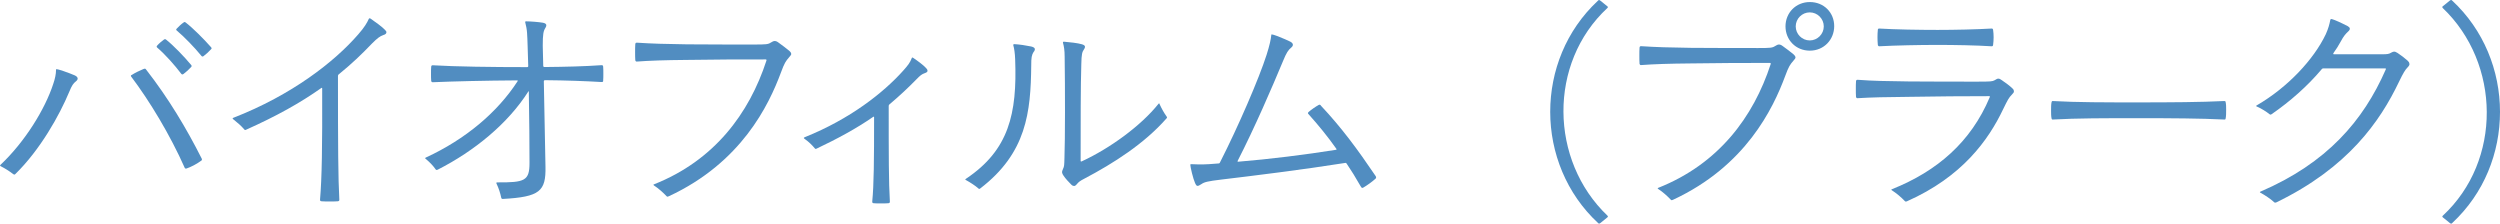 <?xml version="1.0" encoding="UTF-8"?><svg xmlns="http://www.w3.org/2000/svg" viewBox="0 0 256.61 22.95"><defs><style>.cls-1{fill:#518dc1;}.cls-2{isolation:isolate;}.cls-3{mix-blend-mode:multiply;}</style></defs><g class="cls-2"><g id="_レイヤー_2"><g id="_デザイン"><g class="cls-3"><path class="cls-1" d="M5.81,7.1c.07,0,.24.05.55.14.5.17,1.18.43,1.32.5.36.17.38.41.1.62-.24.19-.41.41-.67,1.06-1.01,2.42-2.98,5.95-5.54,8.45-.02.02-.05.05-.1.05-.02,0-.05,0-.14-.07-.41-.31-.79-.55-1.22-.77-.05-.02-.1-.05-.1-.1,0-.02.02-.05.05-.07,2.52-2.38,4.56-5.71,5.4-8.28.19-.55.29-1.03.29-1.44,0-.07.02-.1.07-.1ZM13.51,7.7c.38-.24.77-.43,1.18-.6.12-.05.14-.05.19-.05s.07.02.14.12c2.26,2.9,4.13,6.02,5.69,9.12.02.05.02.07.02.1,0,.05-.02.07-.1.12-.46.34-1.01.62-1.49.79-.07.02-.14,0-.17-.05-1.51-3.41-3.62-6.89-5.5-9.38-.05-.07-.05-.12.02-.17ZM17.04,4.06c.74.58,1.87,1.75,2.59,2.62.05.05.05.14,0,.19-.24.26-.53.53-.79.72-.07.05-.1.05-.12.05s-.07,0-.12-.07c-.65-.86-1.63-1.97-2.47-2.69-.05-.05-.05-.07-.05-.1s.02-.07.05-.1c.19-.22.48-.46.7-.62.07-.05.14-.05.22,0ZM18.96,2.26s.07.02.1.05c.72.55,1.87,1.7,2.59,2.52.05.05.07.1.07.12,0,.05-.02.07-.07.12-.24.26-.5.5-.77.7-.07.05-.14.05-.22-.05-.7-.86-1.75-1.94-2.52-2.59-.07-.05-.07-.1-.02-.17.17-.19.5-.5.72-.65.07-.05.1-.05.12-.05Z"/><path class="cls-1" d="M39.65,3.34c0,.1-.07.19-.31.26-.34.12-.6.31-1.15.86-1.08,1.13-2.09,2.09-3.38,3.14-.1.07-.12.12-.12.24,0,7.32.02,10.42.14,12.65,0,.1-.02.14-.14.17-.24.02-.53.02-.84.02s-.62,0-.86-.02c-.12-.02-.14-.07-.14-.17.19-2.23.24-5.4.22-11.42,0-.05-.02-.07-.07-.05-2.18,1.54-4.58,2.88-7.75,4.3-.1.05-.14.02-.19-.05-.31-.36-.67-.67-1.06-.98-.1-.07-.12-.1-.12-.12s0-.05.05-.07c6.05-2.35,10.42-5.78,12.84-8.57.65-.74.91-1.2,1.08-1.58.02-.05.05-.07.07-.07s.05,0,.1.02c.5.34,1.25.89,1.51,1.18.1.1.14.17.14.26Z"/><path class="cls-1" d="M61.92,8.28c-.02.12-.05.14-.17.14-1.7-.1-3.62-.17-5.81-.19-.07,0-.12.05-.12.12.05,2.26.1,5.42.17,8.76.05,2.52-.58,3.1-4.37,3.31-.1,0-.14-.02-.17-.12-.1-.48-.26-.98-.48-1.44-.05-.1-.02-.14.07-.14,2.83.02,3.31-.17,3.31-1.99,0-1.58-.02-4.54-.07-7.32,0-.05-.02-.07-.05-.02-2.09,3.29-5.52,6.1-9.29,8.02-.1.05-.17.05-.22-.02-.26-.38-.62-.74-.96-1.03-.1-.07-.12-.1-.12-.12s.02-.05.07-.07c4.06-1.87,7.34-4.63,9.41-7.82.05-.07.02-.1-.05-.1-3.29.02-6.53.1-8.64.19-.1,0-.14-.02-.17-.14-.02-.22-.02-.46-.02-.72,0-.29,0-.55.02-.74.02-.12.07-.14.17-.14,2.33.14,6.07.19,9.67.19.1,0,.12-.05.12-.12-.05-1.46-.07-2.71-.12-3.38-.02-.36-.1-.77-.19-1.1-.02-.07.02-.1.1-.1.41,0,1.3.07,1.7.14.38.07.46.24.26.55-.19.31-.26.62-.26,1.82,0,.34.02,1.08.05,2.06,0,.07.05.12.12.12,2.21-.02,4.18-.07,5.86-.19.12,0,.14.02.17.14.02.22.02.46.02.74,0,.24,0,.5-.02.72Z"/><path class="cls-1" d="M81.22,5.52c0,.1-.07.19-.24.38-.31.36-.46.55-.82,1.54-1.25,3.36-4.06,9.24-11.5,12.7-.05.02-.12.05-.14.05-.05,0-.07-.02-.12-.07-.34-.36-.82-.79-1.27-1.08-.07-.05-.1-.07,0-.12,6.19-2.45,9.77-7.27,11.54-12.7.02-.07,0-.12-.07-.12-2.86,0-4.87,0-8.11.05-2.26.02-3.77.07-5.14.17-.07,0-.12-.05-.14-.12-.02-.26-.02-.55-.02-.86,0-.29,0-.58.02-.82.02-.12.07-.14.17-.14,1.51.1,2.86.14,5.11.17,2.62.02,4.8.02,6.91.02,1.22,0,1.44-.02,1.7-.19.19-.12.31-.17.41-.17s.22.02.41.17c.36.26.79.58,1.1.84.12.12.19.19.19.31Z"/><path class="cls-1" d="M95.21,7.25c0,.1-.07.19-.29.26-.29.1-.46.22-.89.67-.82.84-1.7,1.66-2.69,2.5-.1.07-.12.12-.12.24,0,4.99,0,7.8.12,9.77,0,.1-.02.14-.14.17-.22.02-.5.02-.79.02s-.55,0-.74-.02c-.12-.02-.14-.07-.14-.17.17-1.73.19-4.2.19-8.64,0-.07-.02-.1-.1-.05-1.73,1.2-3.7,2.26-5.81,3.26-.1.05-.14.02-.19-.05-.26-.31-.6-.65-1.01-.94-.07-.05-.1-.07-.1-.1,0-.05.05-.07.12-.1,4.61-1.85,8.04-4.54,10.08-6.82.48-.53.72-.86.86-1.25.02-.07.05-.1.07-.1s.07.02.14.07c.43.29,1.01.72,1.27,1.01.1.1.14.17.14.24Z"/><path class="cls-1" d="M106.11,5.3c-.22.34-.26.62-.26,1.42-.05,4.8-.48,8.98-5.23,12.62-.02.02-.07.05-.1.05-.05,0-.07-.02-.12-.07-.29-.26-.82-.6-1.22-.82-.05-.02-.1-.05-.1-.07s.02-.05.1-.1c4.37-2.93,5.23-6.65,5.02-12.24-.02-.62-.1-1.13-.19-1.44-.02-.07.02-.12.1-.12.48.02,1.27.14,1.73.24.41.1.46.26.29.53ZM119.02,10.68c.22.48.46.91.72,1.27.02.05.05.07.05.1,0,.05-.02.07-.07.12-2.26,2.57-5.4,4.58-8.42,6.17-.43.22-.58.34-.74.53-.14.17-.22.22-.31.22-.07,0-.17-.02-.29-.14-.24-.24-.6-.62-.79-.91-.17-.26-.22-.36-.05-.72.12-.24.12-.38.14-1.13.07-1.82.07-7.13.02-10.37,0-.65-.07-1.06-.17-1.42-.02-.1.02-.12.1-.12.6.05,1.42.14,1.82.26.36.1.43.24.22.55-.17.24-.24.48-.26,1.49-.07,2.16-.07,6.02-.07,9.91,0,.07.02.12.12.07,2.9-1.34,6.07-3.65,7.87-5.9.05-.07.1-.05.12.02Z"/><path class="cls-1" d="M135.56,10.82c2.16,2.3,3.77,4.49,5.62,7.22.05.07.07.12.07.17s-.02.1-.07.14c-.34.31-.82.65-1.22.89-.05.02-.1.05-.14.05s-.1-.07-.17-.19c-.55-.96-.89-1.51-1.42-2.3-.05-.07-.1-.1-.19-.07-4.2.67-9.62,1.34-12.67,1.7-1.42.17-1.75.26-2.04.46-.22.14-.31.19-.41.19s-.17-.1-.26-.31c-.19-.41-.48-1.63-.48-1.85,0-.05.02-.07.07-.07.34.02,1.13.05,1.85,0,.31-.02.62-.05.94-.07.12,0,.14-.02.19-.12,1.87-3.67,4.01-8.62,4.78-11.04.31-.98.43-1.54.48-2.02,0-.05.02-.07.05-.07.07,0,.29.07.62.19.5.19,1.13.48,1.27.55.34.17.36.41.1.62-.29.24-.48.5-.84,1.39-1.15,2.76-2.88,6.77-4.66,10.25-.02.05,0,.07.05.07,3.19-.26,6.89-.72,10.03-1.22.1-.02.1-.05.05-.12-.86-1.22-1.82-2.4-2.88-3.58-.05-.05-.02-.12.02-.17.34-.29.72-.55,1.06-.74.1-.05.14-.02.22.05Z"/><path class="cls-1" d="M165.05,22.23s-.02.05-.05.07l-.74.6s-.07.05-.12.05-.07-.02-.1-.05c-3.26-3.02-4.92-7.22-4.92-11.42s1.63-8.35,4.87-11.38c.05-.05.1-.1.14-.1s.12.05.14.07l.72.58s.05.05.05.07c0,.05-.02.07-.05.1-6.1,5.66-5.93,15.65,0,21.31.02.02.05.05.05.1Z"/><path class="cls-1" d="M184.3,5.88c0,.1-.07.19-.24.38-.31.36-.46.55-.82,1.54-1.25,3.36-4.06,9.24-11.5,12.7-.05.02-.12.05-.14.05-.05,0-.07-.02-.12-.07-.34-.36-.82-.79-1.27-1.08-.07-.05-.1-.07,0-.12,6.19-2.45,9.77-7.27,11.54-12.7.02-.07,0-.12-.07-.12-2.86,0-4.87,0-8.11.05-2.26.02-3.77.07-5.14.17-.07,0-.12-.05-.14-.12-.02-.26-.02-.55-.02-.86,0-.29,0-.58.02-.82.02-.12.07-.14.17-.14,1.51.1,2.86.14,5.11.17,2.62.02,4.8.02,6.91.02,1.22,0,1.44-.02,1.7-.19.19-.12.31-.17.41-.17s.22.02.41.17c.36.26.79.58,1.1.84.12.12.19.19.19.31ZM183.27,2.71c0-1.39,1.06-2.5,2.5-2.5s2.5,1.08,2.5,2.47-1.06,2.52-2.5,2.52-2.5-1.1-2.5-2.5ZM187.2,2.71c0-.79-.65-1.44-1.44-1.44s-1.44.65-1.44,1.44.65,1.44,1.44,1.44,1.44-.65,1.44-1.44Z"/><path class="cls-1" d="M206.72,9.36c0,.12-.05.19-.22.36-.31.31-.43.55-.89,1.49-1.51,3.17-4.2,6.94-9.89,9.46-.05.02-.07.02-.1.02-.05,0-.07-.02-.12-.07-.36-.38-.82-.77-1.3-1.08-.1-.05-.07-.1,0-.12,4.68-1.87,8.11-4.87,10.03-9.43.05-.1.02-.12-.07-.12-2.86,0-4.99.02-8.23.07-2.3.02-3.82.05-5.28.14-.07,0-.12-.05-.14-.12-.02-.26-.02-.55-.02-.84,0-.26,0-.55.02-.79.02-.12.07-.14.17-.14,1.56.12,3,.14,5.26.17,2.62.02,4.9.02,7.01.02,1.39,0,1.56-.02,1.78-.14.19-.12.29-.17.38-.17.12,0,.22.05.38.17.38.26.82.58,1.08.84.12.12.14.17.14.29ZM192.89,4.75c-.07,0-.12-.05-.14-.12-.05-.55-.05-1.1,0-1.58,0-.1.07-.12.14-.12,1.68.1,4.06.14,6,.14,1.73,0,4.01-.05,5.52-.14.12,0,.14.02.17.14.07.48.07,1.01,0,1.54-.02.12-.05.14-.17.14-1.54-.1-3.79-.14-5.52-.14-1.94,0-4.32.05-6,.14Z"/><path class="cls-1" d="M219.48,10.51c3.31,0,6.46-.02,8.83-.14.1,0,.12.02.14.12.05.22.05.5.05.77,0,.31,0,.65-.05.89-.02.12-.05.12-.14.12-2.38-.12-5.47-.14-8.83-.14s-6.31,0-8.78.14c-.07,0-.1-.02-.12-.12-.05-.22-.05-.53-.05-.82,0-.31,0-.6.05-.84.02-.1.05-.12.12-.12,2.42.14,5.54.14,8.78.14Z"/><path class="cls-1" d="M247.32,6.55c0,.1-.02.19-.19.36-.26.26-.46.6-.89,1.49-1.94,4.06-5.23,8.81-12.6,12.38-.05.02-.07.02-.1.02-.05,0-.1-.02-.12-.05-.36-.34-.94-.72-1.42-.98-.05-.02-.05-.07.02-.1,6.82-2.93,10.56-7.27,12.86-12.53.05-.1,0-.12-.07-.12h-6.29c-.12,0-.17.02-.24.12-1.42,1.68-3.17,3.24-5.11,4.58-.07.05-.14.07-.22,0-.29-.24-.86-.6-1.27-.77-.07-.02-.1-.05-.1-.07s.02-.05.07-.07c3.19-1.85,5.86-4.73,7.08-7.3.26-.58.38-1.03.46-1.46.02-.07.05-.1.1-.1s.19.05.38.12c.48.19,1.15.53,1.32.62.24.14.29.31.05.53-.26.24-.48.48-.77,1.03-.22.41-.48.82-.77,1.22-.02.05,0,.1.05.1h5.06c.38,0,.62-.02.84-.17.12-.07.22-.1.29-.1.1,0,.17.02.36.14.34.22.74.53,1.03.79.12.12.17.19.17.29Z"/><path class="cls-1" d="M250.68.72s.02-.05.05-.07l.74-.6s.07-.05.12-.05.07.02.1.05c3.26,3.02,4.92,7.22,4.92,11.43s-1.63,8.35-4.87,11.38c-.05.05-.1.1-.14.1s-.12-.05-.14-.07l-.72-.58s-.05-.05-.05-.07c0-.05.02-.07.05-.1,6.1-5.66,5.93-15.65,0-21.31-.02-.02-.05-.05-.05-.1Z"/></g></g></g></g></svg>